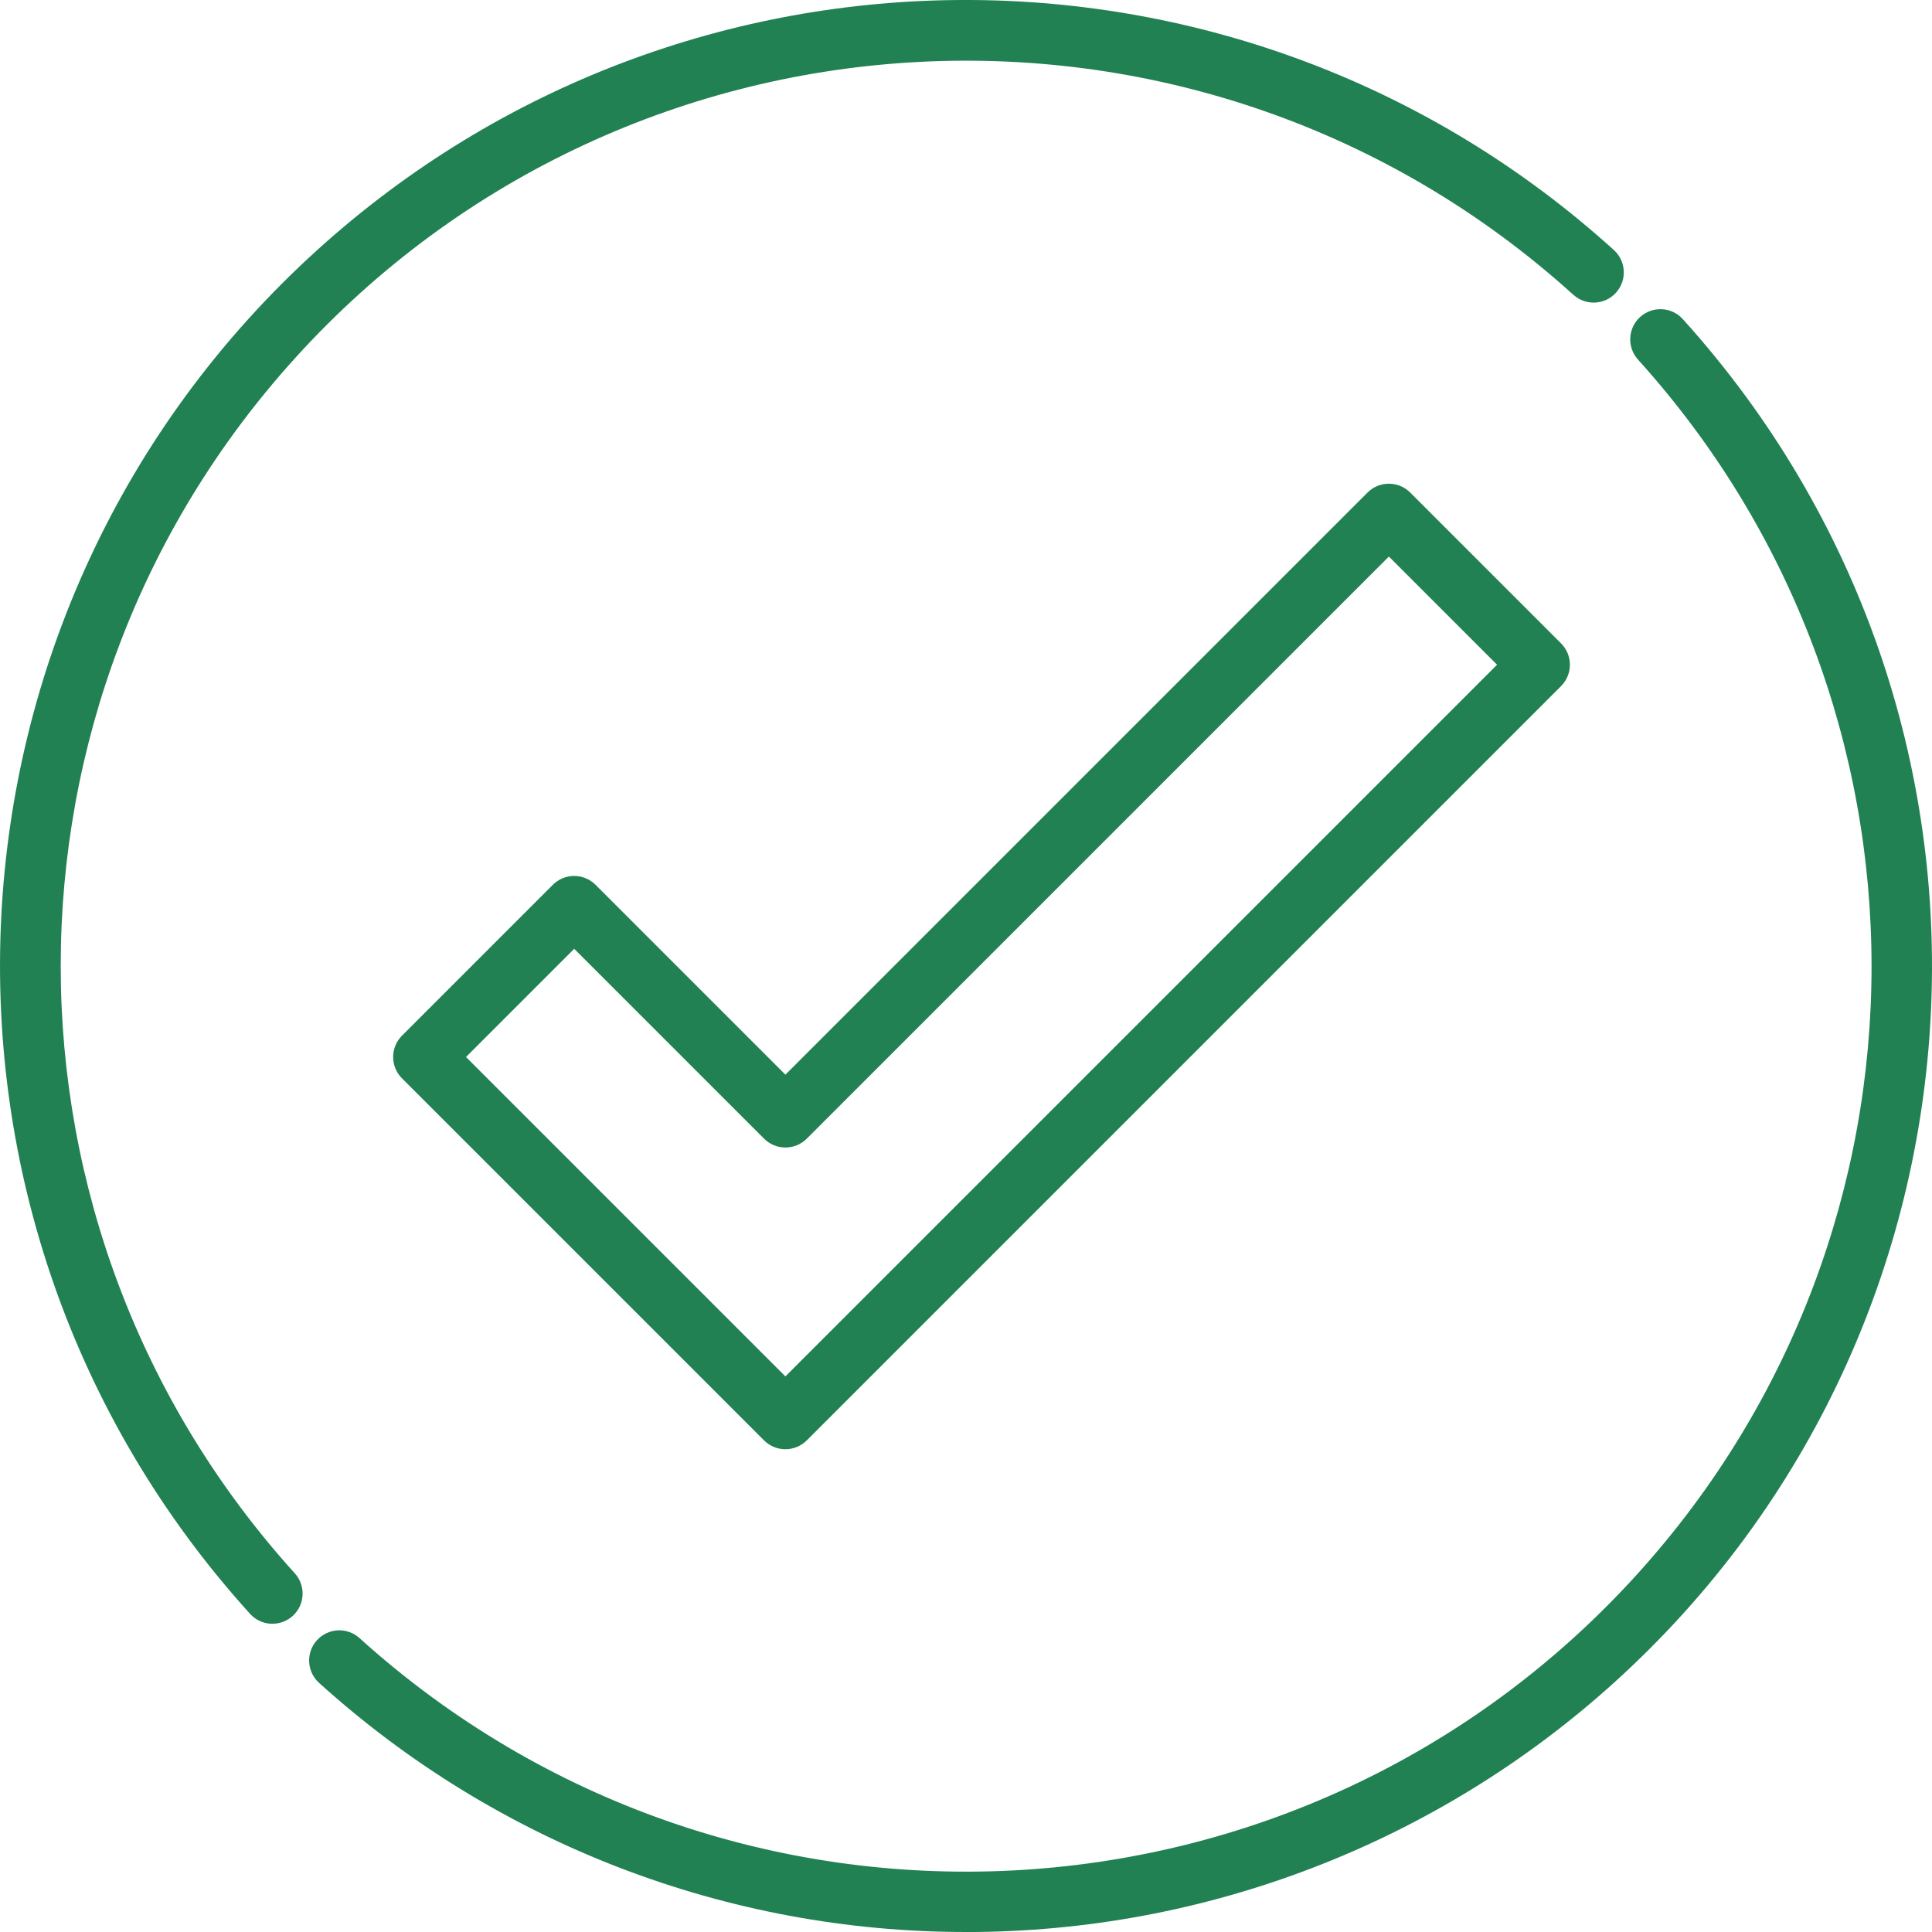 <?xml version="1.0" encoding="UTF-8"?>
<svg xmlns="http://www.w3.org/2000/svg" id="Layer_1" data-name="Layer 1" viewBox="0 0 512 512">
  <defs>
    <style>
      .cls-1 {
        fill: #218153;
      }
    </style>
  </defs>
  <path class="cls-1" d="M72.2,430.32c-2.26,0-4.42-.95-5.93-2.63C-28.62,322.96-20.65,161.15,84.07,66.26c97.5-88.35,246.12-88.35,343.62,0,3.28,2.96,3.53,8.02.57,11.3-2.96,3.28-8.02,3.53-11.3.57h0C318.74-10.78,167.04-3.24,78.13,94.98c-82.72,91.38-82.72,230.59,0,321.97,2.96,3.27,2.71,8.33-.56,11.29-1.47,1.33-3.39,2.07-5.37,2.07h0Z"></path>
  <path class="cls-1" d="M256.11,512c-63.4.05-124.55-23.48-171.56-66.03-3.27-2.96-3.53-8.02-.56-11.29,2.96-3.27,8.02-3.53,11.29-.56,98.31,88.82,250,81.12,338.81-17.18,82.52-91.34,82.52-230.31,0-321.64-2.96-3.28-2.71-8.34.57-11.3,3.28-2.96,8.34-2.71,11.3.57h0c94.75,104.84,86.57,266.65-18.27,361.4-47.04,42.51-108.18,66.04-171.57,66.04Z"></path>
  <path class="cls-1" d="M208.13,384.06c-2.12,0-4.15-.84-5.65-2.34l-95.95-95.95c-3.12-3.12-3.12-8.18,0-11.31l39.98-39.98c3.12-3.12,8.18-3.12,11.31,0l50.32,50.32,154.27-154.27c3.12-3.12,8.18-3.12,11.31,0l39.98,39.98c3.12,3.12,3.12,8.18,0,11.31l-199.9,199.9c-1.5,1.5-3.53,2.34-5.65,2.34ZM123.49,280.11l84.65,84.65,188.6-188.6-28.67-28.67-154.27,154.27c-3.12,3.12-8.18,3.12-11.31,0l-50.32-50.32-28.67,28.67Z"></path>
</svg>
